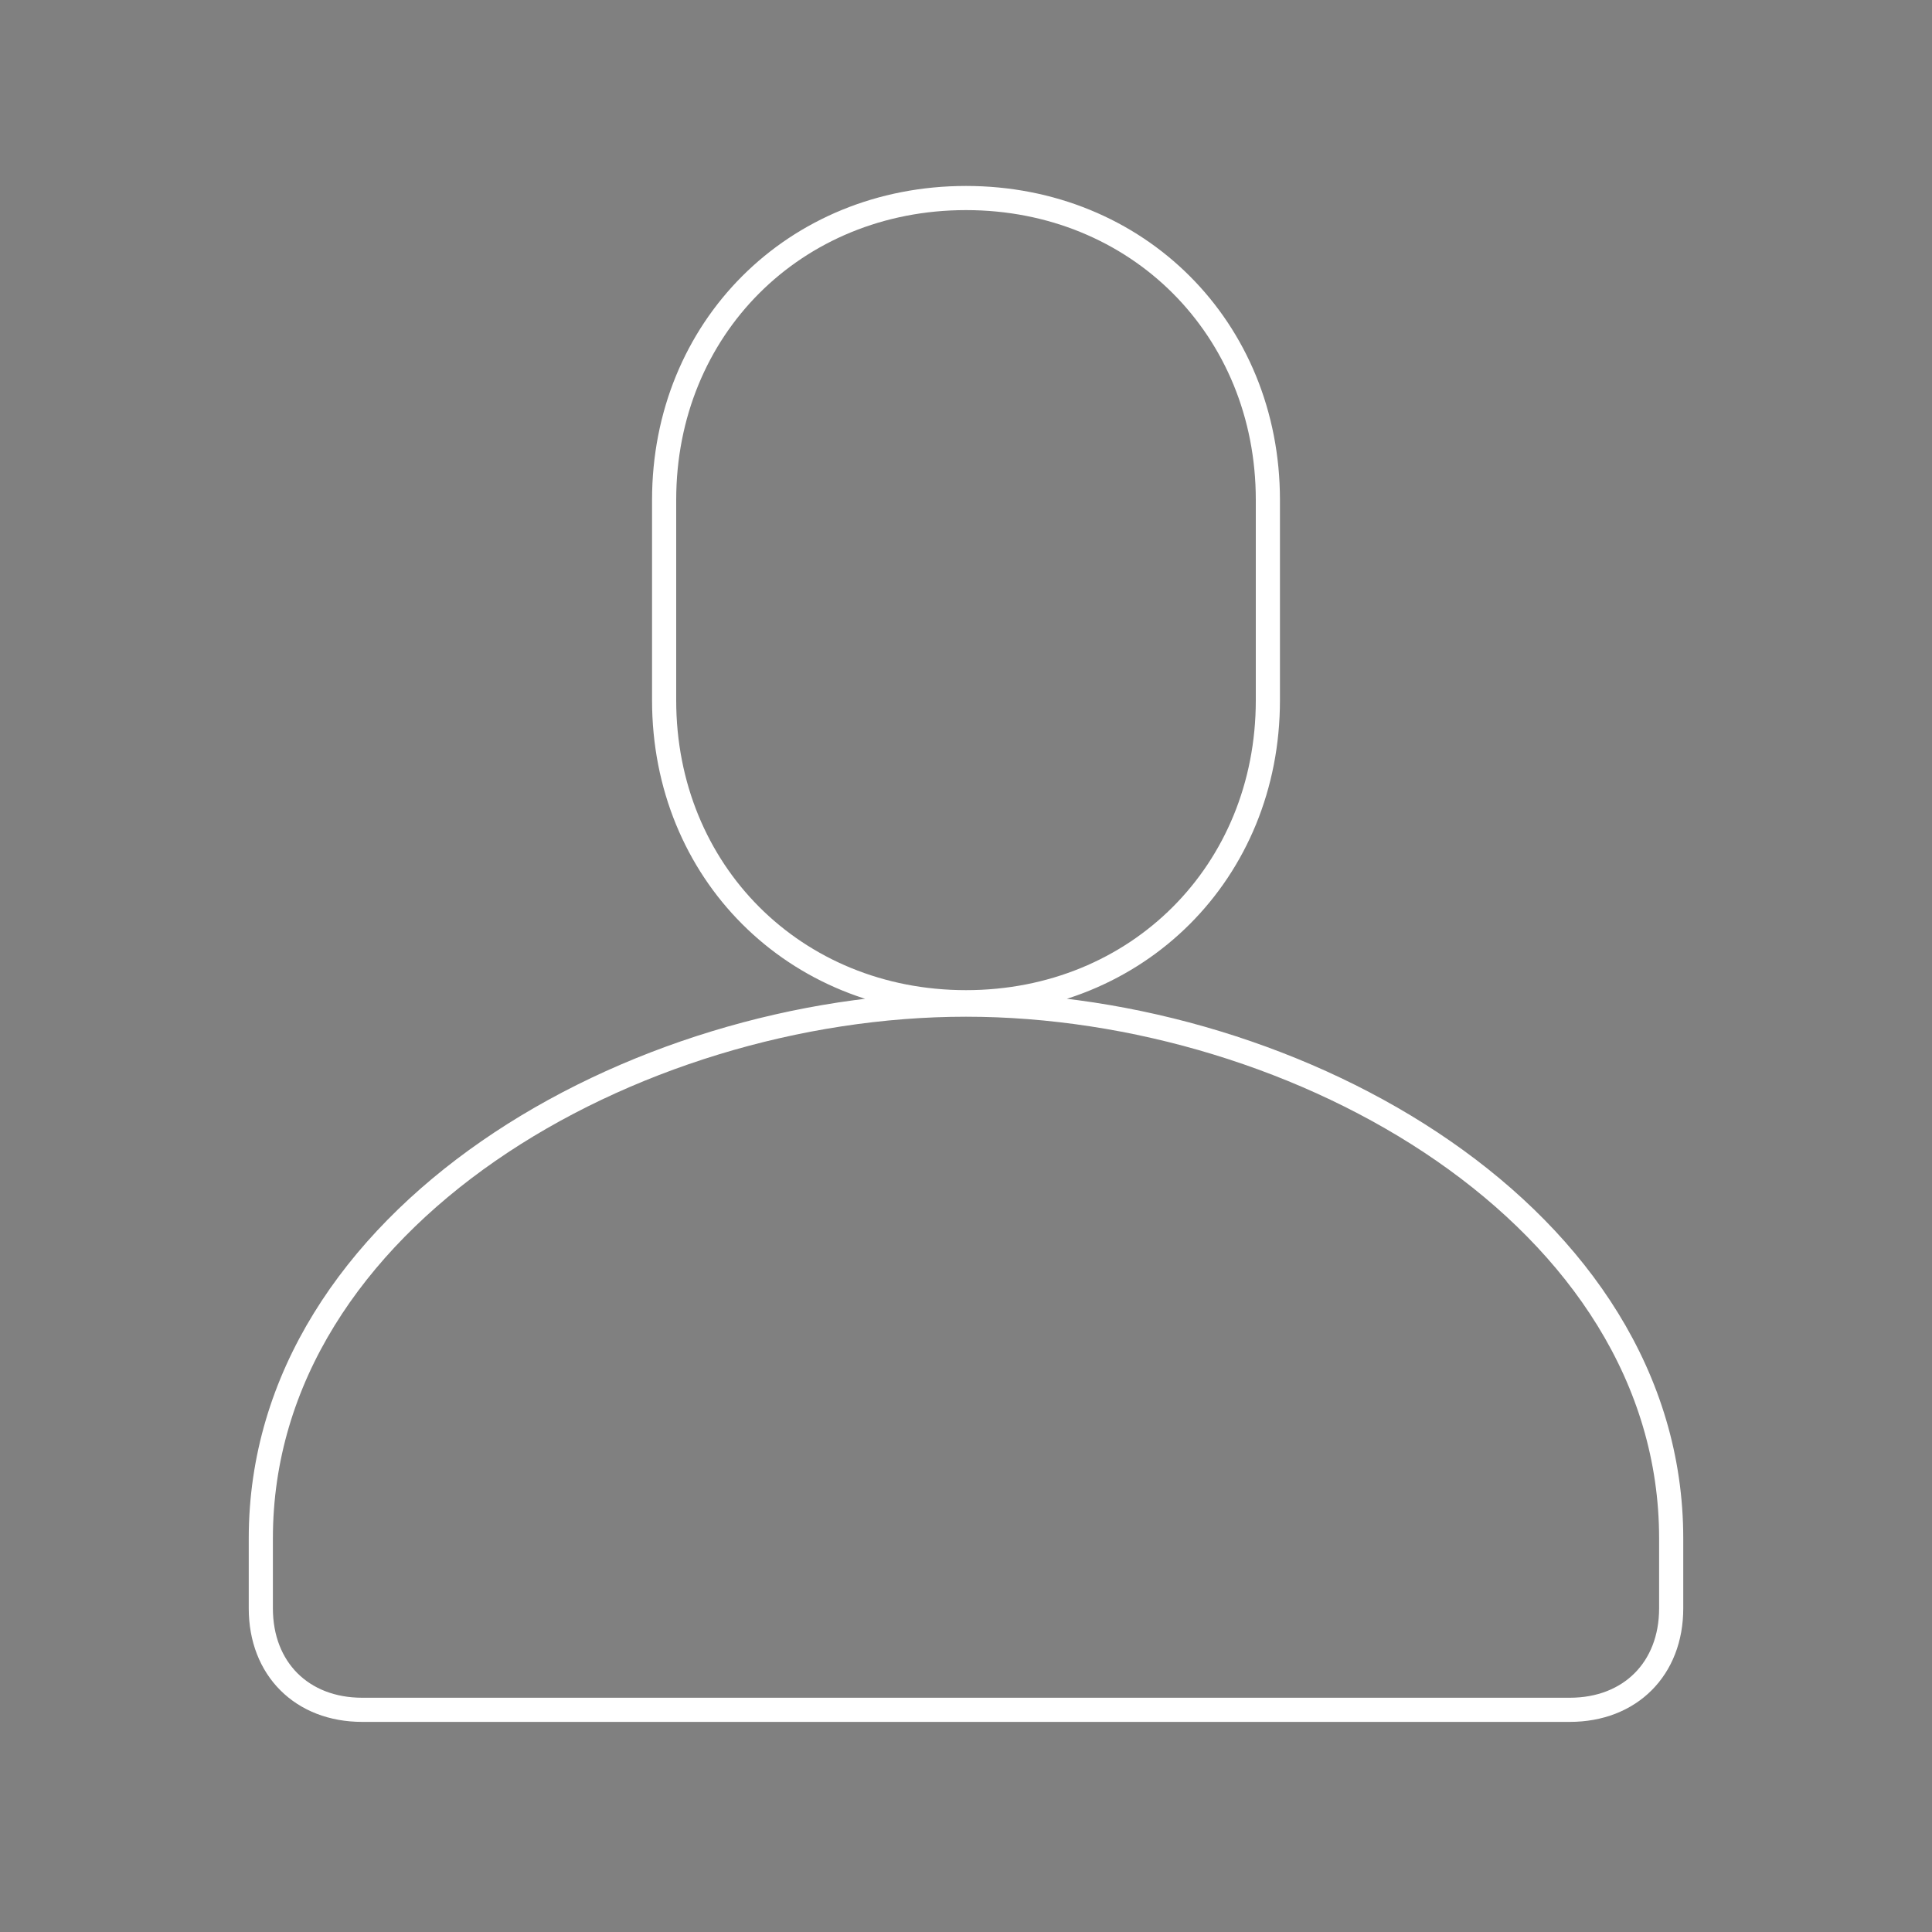 <?xml version="1.0" encoding="UTF-8"?> <svg xmlns="http://www.w3.org/2000/svg" xmlns:xlink="http://www.w3.org/1999/xlink" version="1.1" id="Calque_1" x="0px" y="0px" viewBox="0 0 80 80" style="enable-background:new 0 0 80 80;" xml:space="preserve"> <style type="text/css"> .st0{fill:#808080;} .st1{fill:none;stroke:#FFFFFF;stroke-linecap:round;stroke-linejoin:round;} </style> <rect class="st0" width="80" height="80"></rect> <path class="st1" d="M40,8.2c7.1,0,12.5,5.4,12.5,12.5v8.3c0,7.1-5.4,12.5-12.5,12.5s-12.5-5.4-12.5-12.5v-8.3 C27.5,13.6,32.9,8.2,40,8.2z M69.2,66.6v-2.9c0-13.3-15.4-22.1-29.2-22.1s-29.2,8.8-29.2,22.1v2.9c0,2.5,1.7,4.2,4.2,4.2h50 C67.5,70.8,69.2,69.1,69.2,66.6z"></path> </svg> 